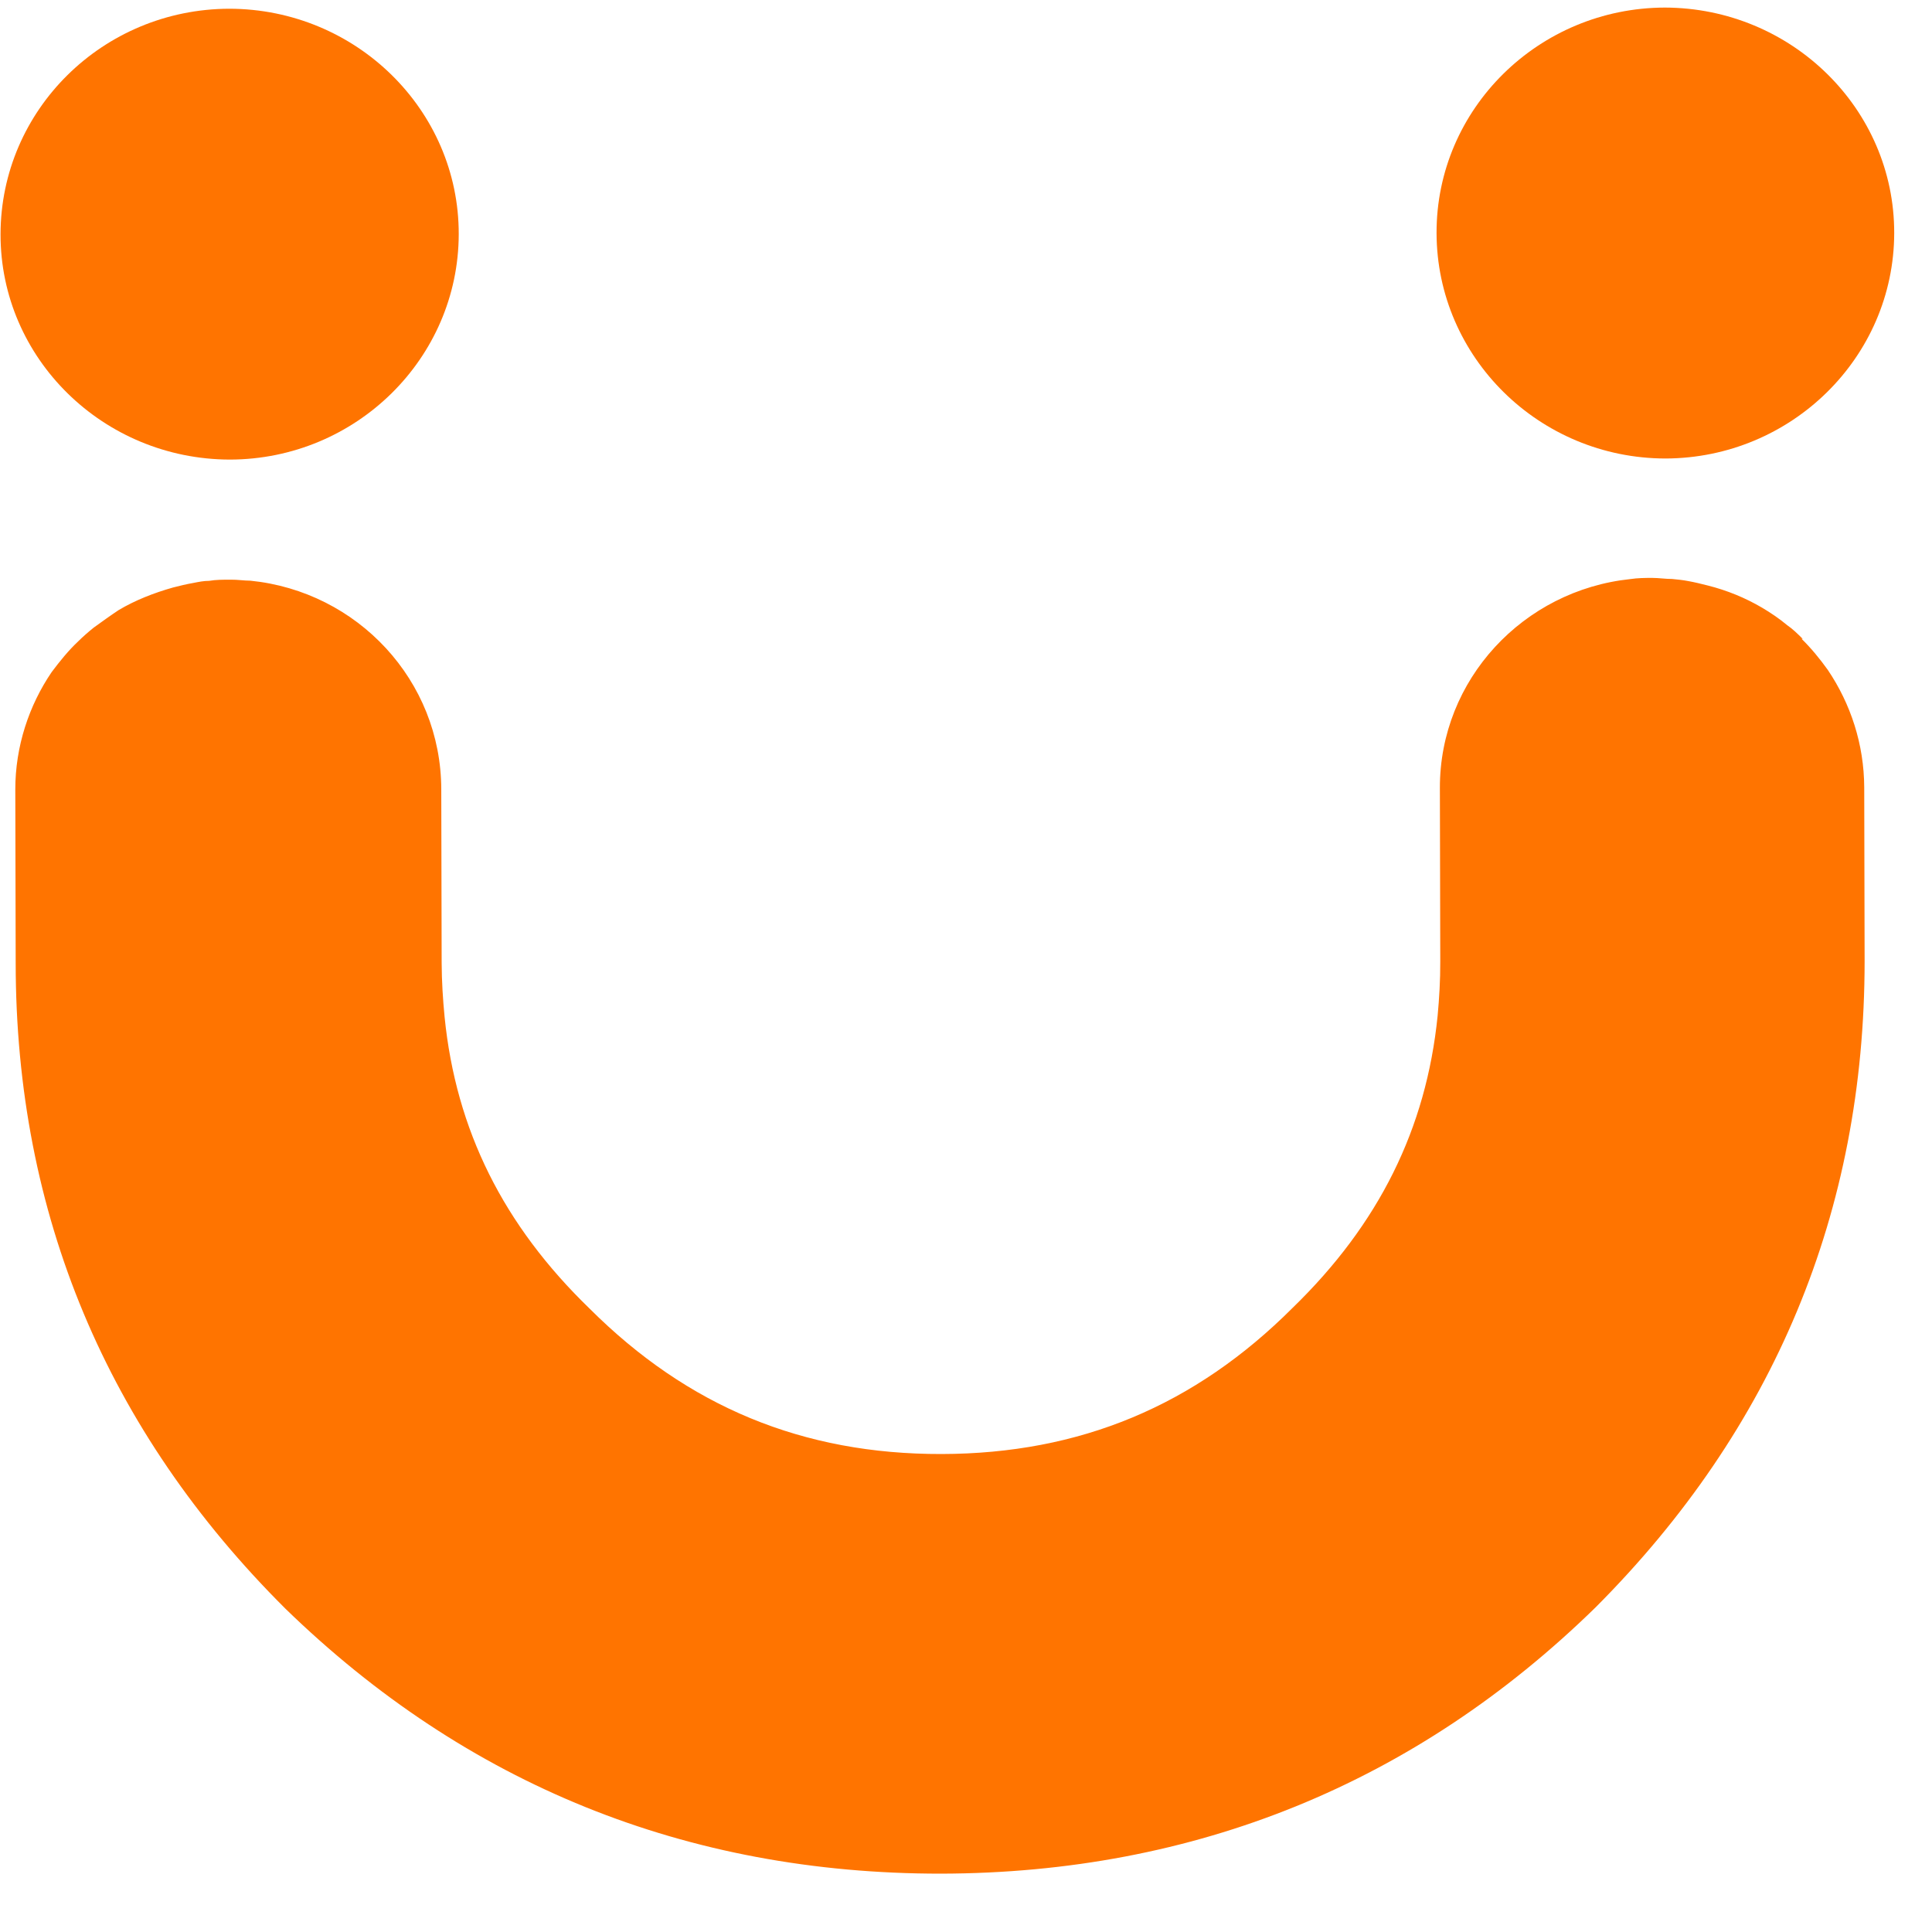 <svg xmlns="http://www.w3.org/2000/svg" width="25" height="25" viewBox="0 0 25 25" fill="none"><path d="M23.327 8.267C23.263 8.203 23.198 8.139 23.126 8.09C23.025 8.005 22.91 7.928 22.802 7.864C22.586 7.737 22.349 7.639 22.097 7.576C22.011 7.554 21.924 7.533 21.845 7.519C21.773 7.505 21.709 7.499 21.637 7.492C21.55 7.492 21.464 7.478 21.378 7.478C21.285 7.478 21.191 7.479 21.098 7.493C19.711 7.638 18.629 8.795 18.632 10.197L18.637 12.441C18.638 12.682 18.624 12.915 18.603 13.142C18.456 14.608 17.84 15.842 16.729 16.921C15.46 18.191 13.974 18.811 12.184 18.815C10.388 18.819 8.899 18.2 7.631 16.935C6.514 15.854 5.9 14.624 5.753 13.159C5.731 12.932 5.716 12.698 5.715 12.458L5.71 10.213C5.707 8.804 4.626 7.653 3.239 7.514C3.16 7.514 3.073 7.5 2.987 7.501C2.886 7.501 2.793 7.501 2.707 7.516C2.635 7.516 2.57 7.53 2.498 7.544C2.412 7.559 2.326 7.58 2.24 7.602C1.989 7.673 1.752 7.766 1.536 7.894C1.429 7.965 1.321 8.043 1.213 8.121C1.142 8.178 1.077 8.235 1.013 8.298C0.884 8.419 0.776 8.554 0.669 8.696C0.375 9.128 0.197 9.66 0.198 10.219L0.203 12.464C0.204 15.707 1.382 18.515 3.694 20.817C6.035 23.092 8.884 24.246 12.176 24.245C15.46 24.238 18.318 23.077 20.648 20.798C22.956 18.485 24.128 15.678 24.128 12.435L24.123 10.191C24.121 9.631 23.948 9.108 23.652 8.669C23.551 8.528 23.436 8.387 23.313 8.267L23.327 8.267Z" fill="#FF7400"></path><path d="M2.975 5.947C4.606 5.944 5.933 4.638 5.936 3.03C5.939 1.423 4.607 0.116 2.968 0.113C1.33 0.117 0.01 1.423 0.007 3.03C0.004 4.638 1.336 5.944 2.975 5.947Z" fill="#FF7400"></path><path d="M21.543 0.098C19.912 0.102 18.585 1.408 18.589 3.016C18.593 4.623 19.918 5.93 21.55 5.933C23.181 5.929 24.508 4.623 24.511 3.016C24.514 1.408 23.181 0.102 21.543 0.098Z" fill="#FF7400"></path></svg>